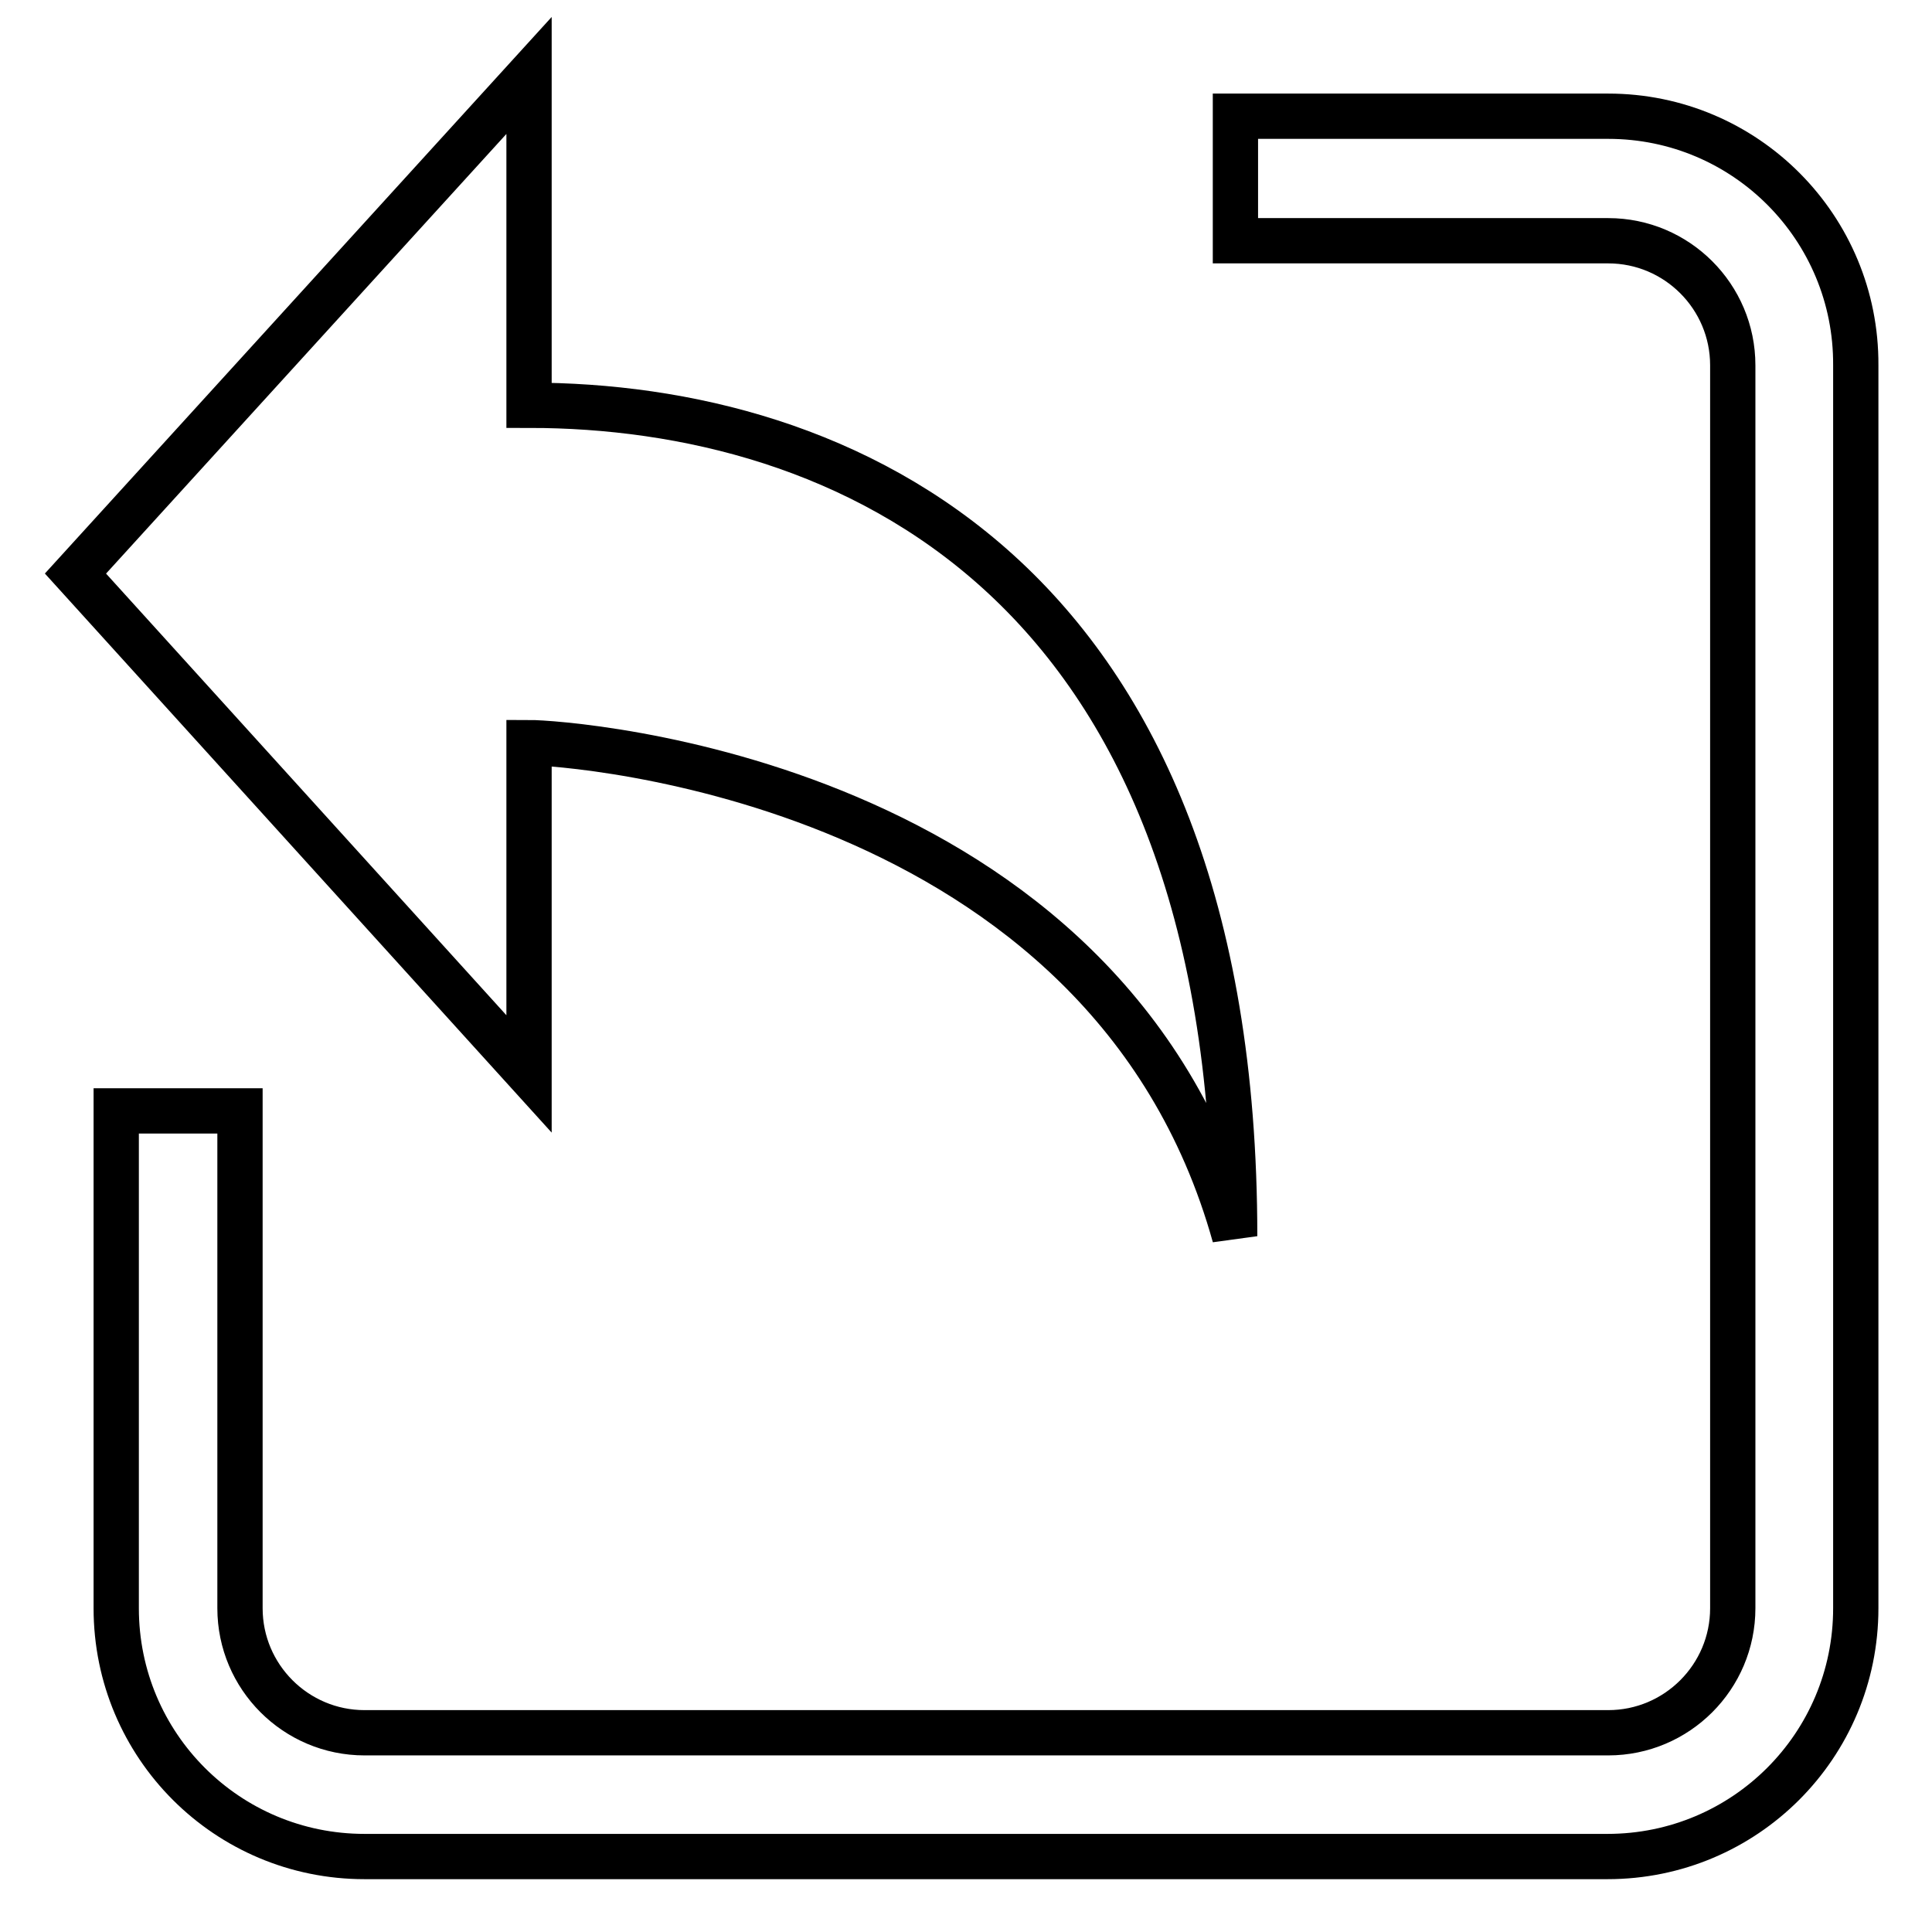 <?xml version="1.0" encoding="utf-8"?>
<!-- Svg Vector Icons : http://www.onlinewebfonts.com/icon -->
<!DOCTYPE svg PUBLIC "-//W3C//DTD SVG 1.1//EN" "http://www.w3.org/Graphics/SVG/1.1/DTD/svg11.dtd">
<svg version="1.1" xmlns="http://www.w3.org/2000/svg" xmlns:xlink="http://www.w3.org/1999/xlink" x="0px" y="0px" viewBox="0 0 256 256" enable-background="new 0 0 256 256" xml:space="preserve">
<g><g><path stroke-width="6" fill-opacity="0" stroke="#000000"  d="M213.1,15.4h-49.4v16.5h49.4c9.1,0,16.5,7.4,16.5,16.5v164.7c0,9.1-7.4,16.5-16.5,16.5H48.3c-9.1,0-16.5-7.4-16.5-16.5v-65.9H15.4v65.9c0,18.2,14.7,32.9,32.9,32.9h164.7c18.2,0,32.9-14.7,32.9-32.9V48.4C246,30.2,231.3,15.4,213.1,15.4z M70.1,98.4c5.1,0,76.6,4.8,93.5,65.4c0-87.9-52.3-110.1-93.5-110.1V10L10,76l60.1,66.3V98.4z"/></g></g>
</svg>
